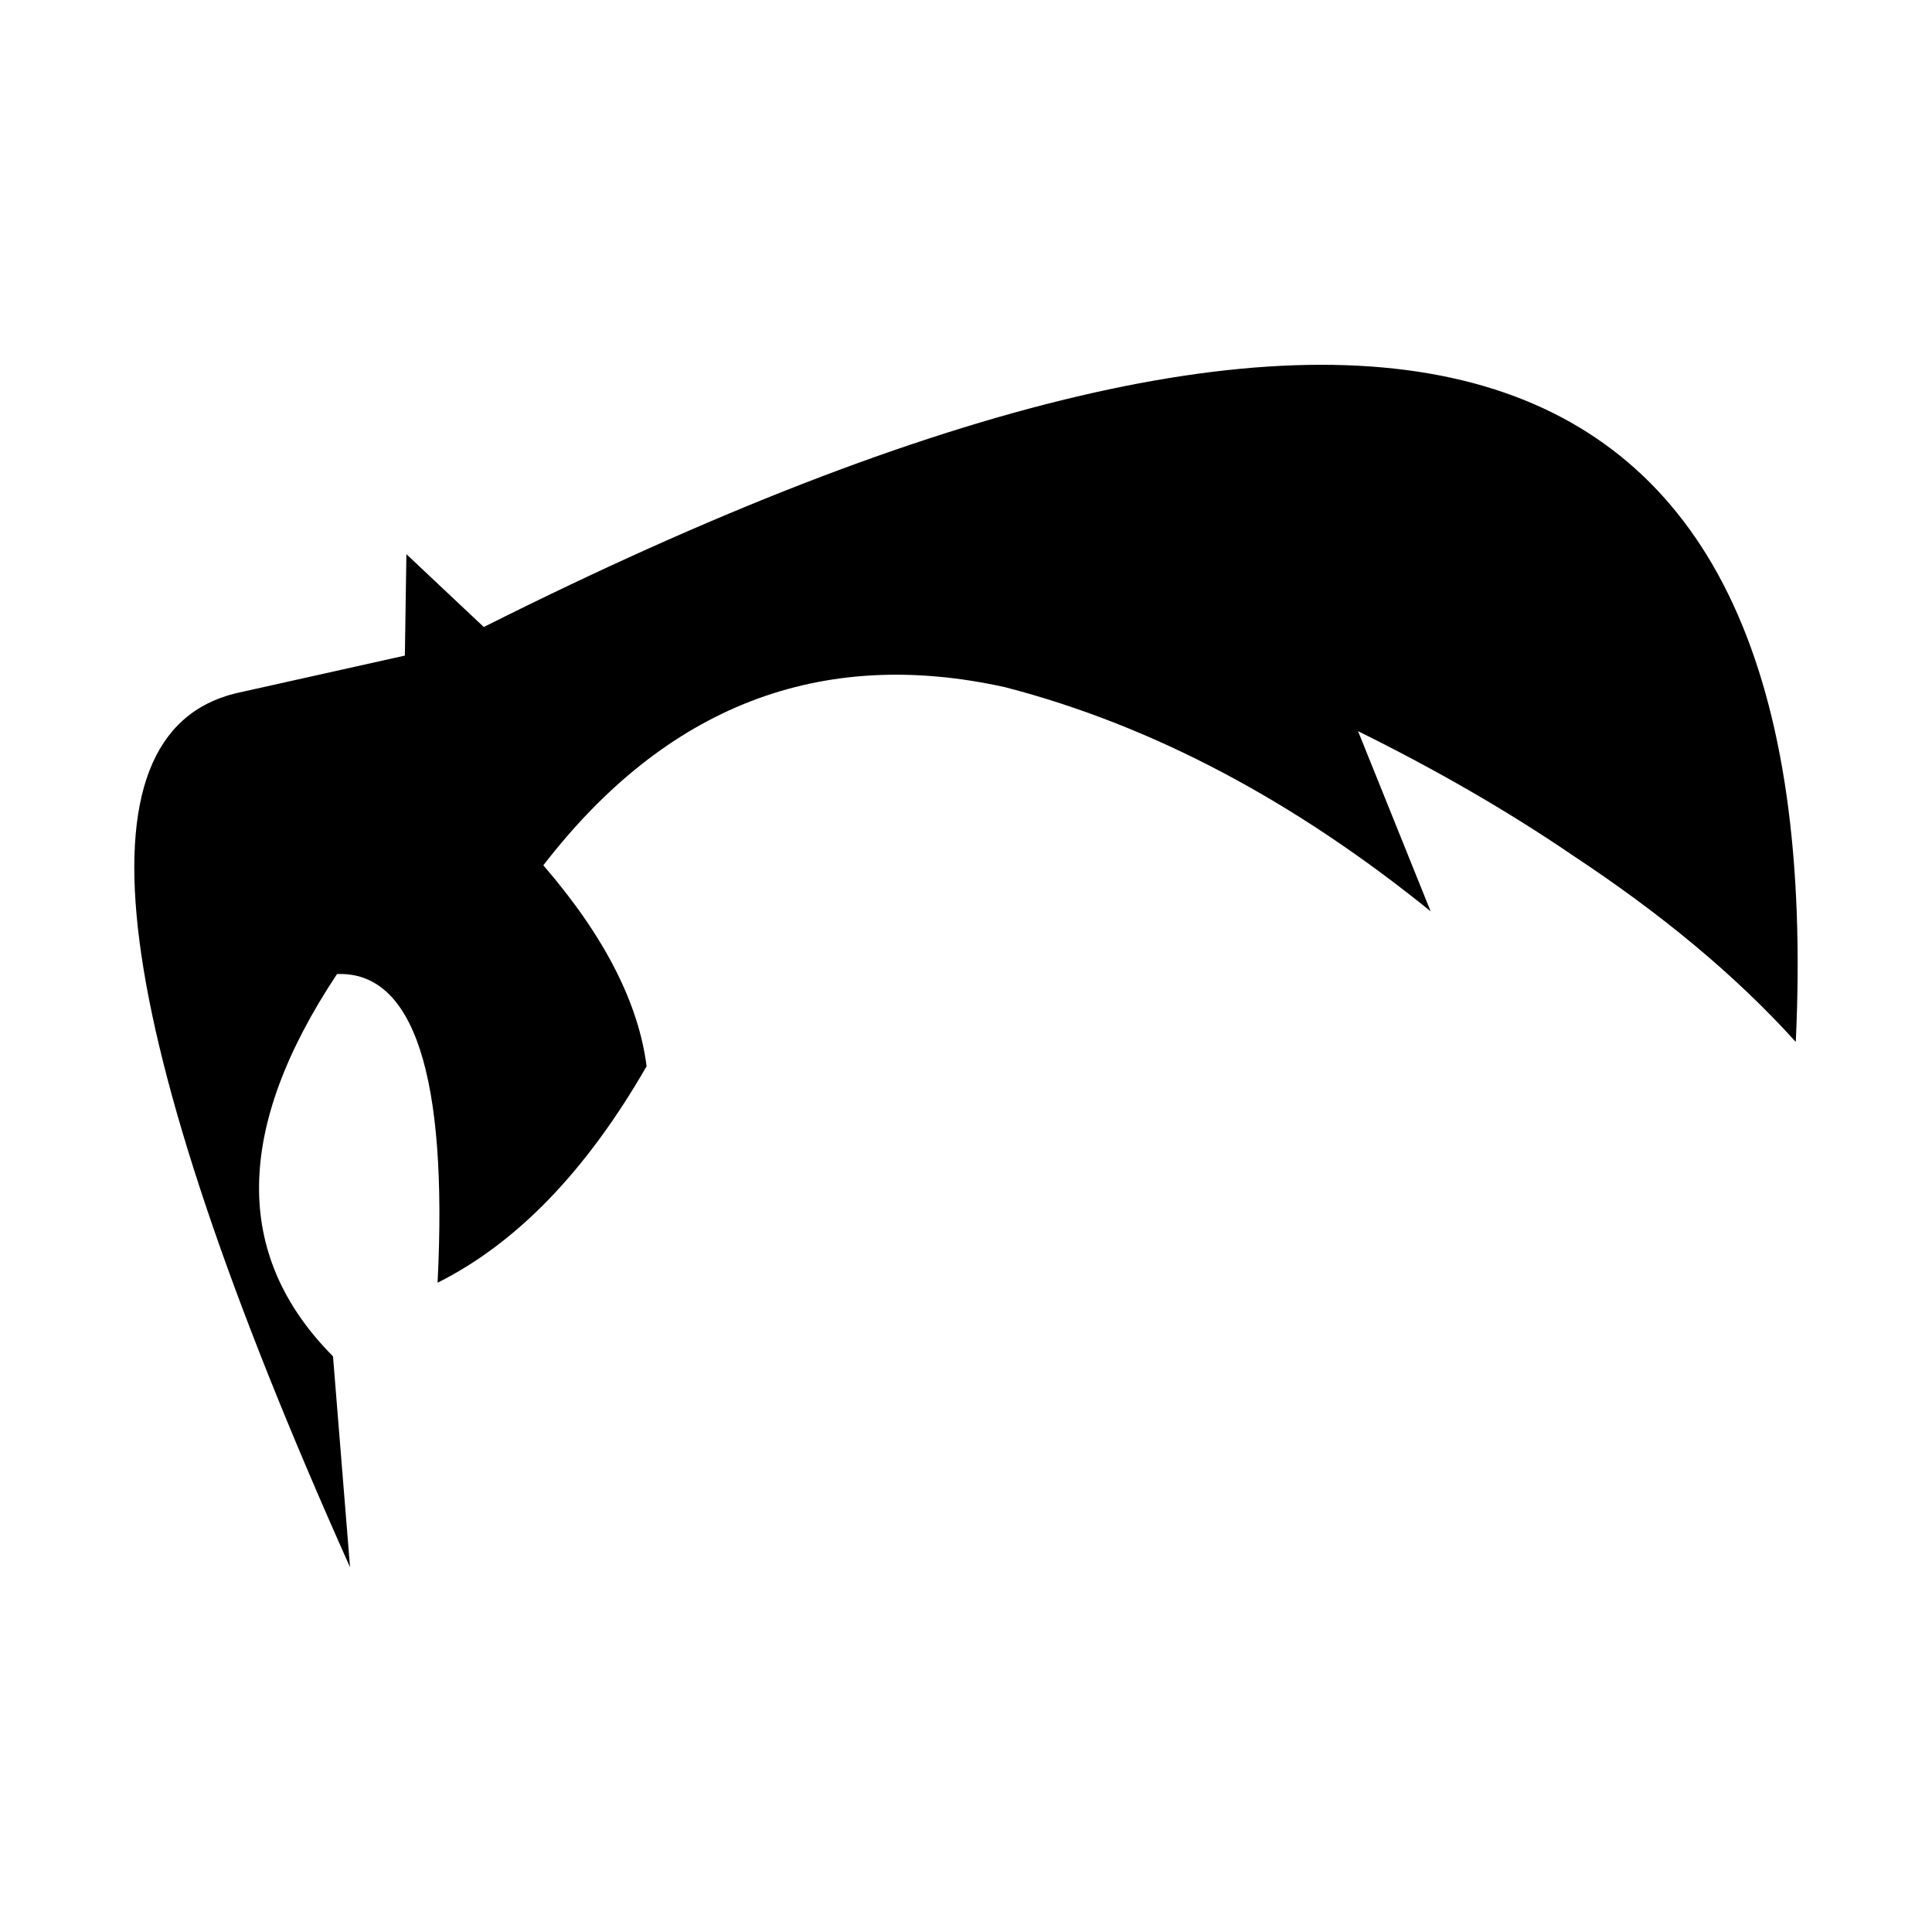 <?xml version="1.0" encoding="UTF-8"?>
<!-- Uploaded to: ICON Repo, www.iconrepo.com, Generator: ICON Repo Mixer Tools -->
<svg fill="#000000" width="800px" height="800px" version="1.1" viewBox="144 144 512 512" xmlns="http://www.w3.org/2000/svg">
 <path d="m272.2 310.16-20.5-19.297-0.406 26.875-44.871 10.004c-43.863 10.77-34.082 87.715 30.34 231.59l-4.516-55.895c-26.57-26.73-26.031-60.461 1.062-101.3 20.223-0.828 29.441 26.691 26.652 81.797 20.867-10.453 39.297-29.391 55.395-57.363-2.102-16.449-10.855-34.133-27.367-53.258 32.492-42.129 73.301-58.051 122.32-47.211 39.395 10.191 76.934 30.359 112.82 59.398l-19.227-47.73c20.484 10.117 39.648 21.137 56.949 32.953 22.984 15.168 42.891 31.488 59.051 49.402 9.102-193.85-106.73-230.88-347.7-109.96z"/>
</svg>